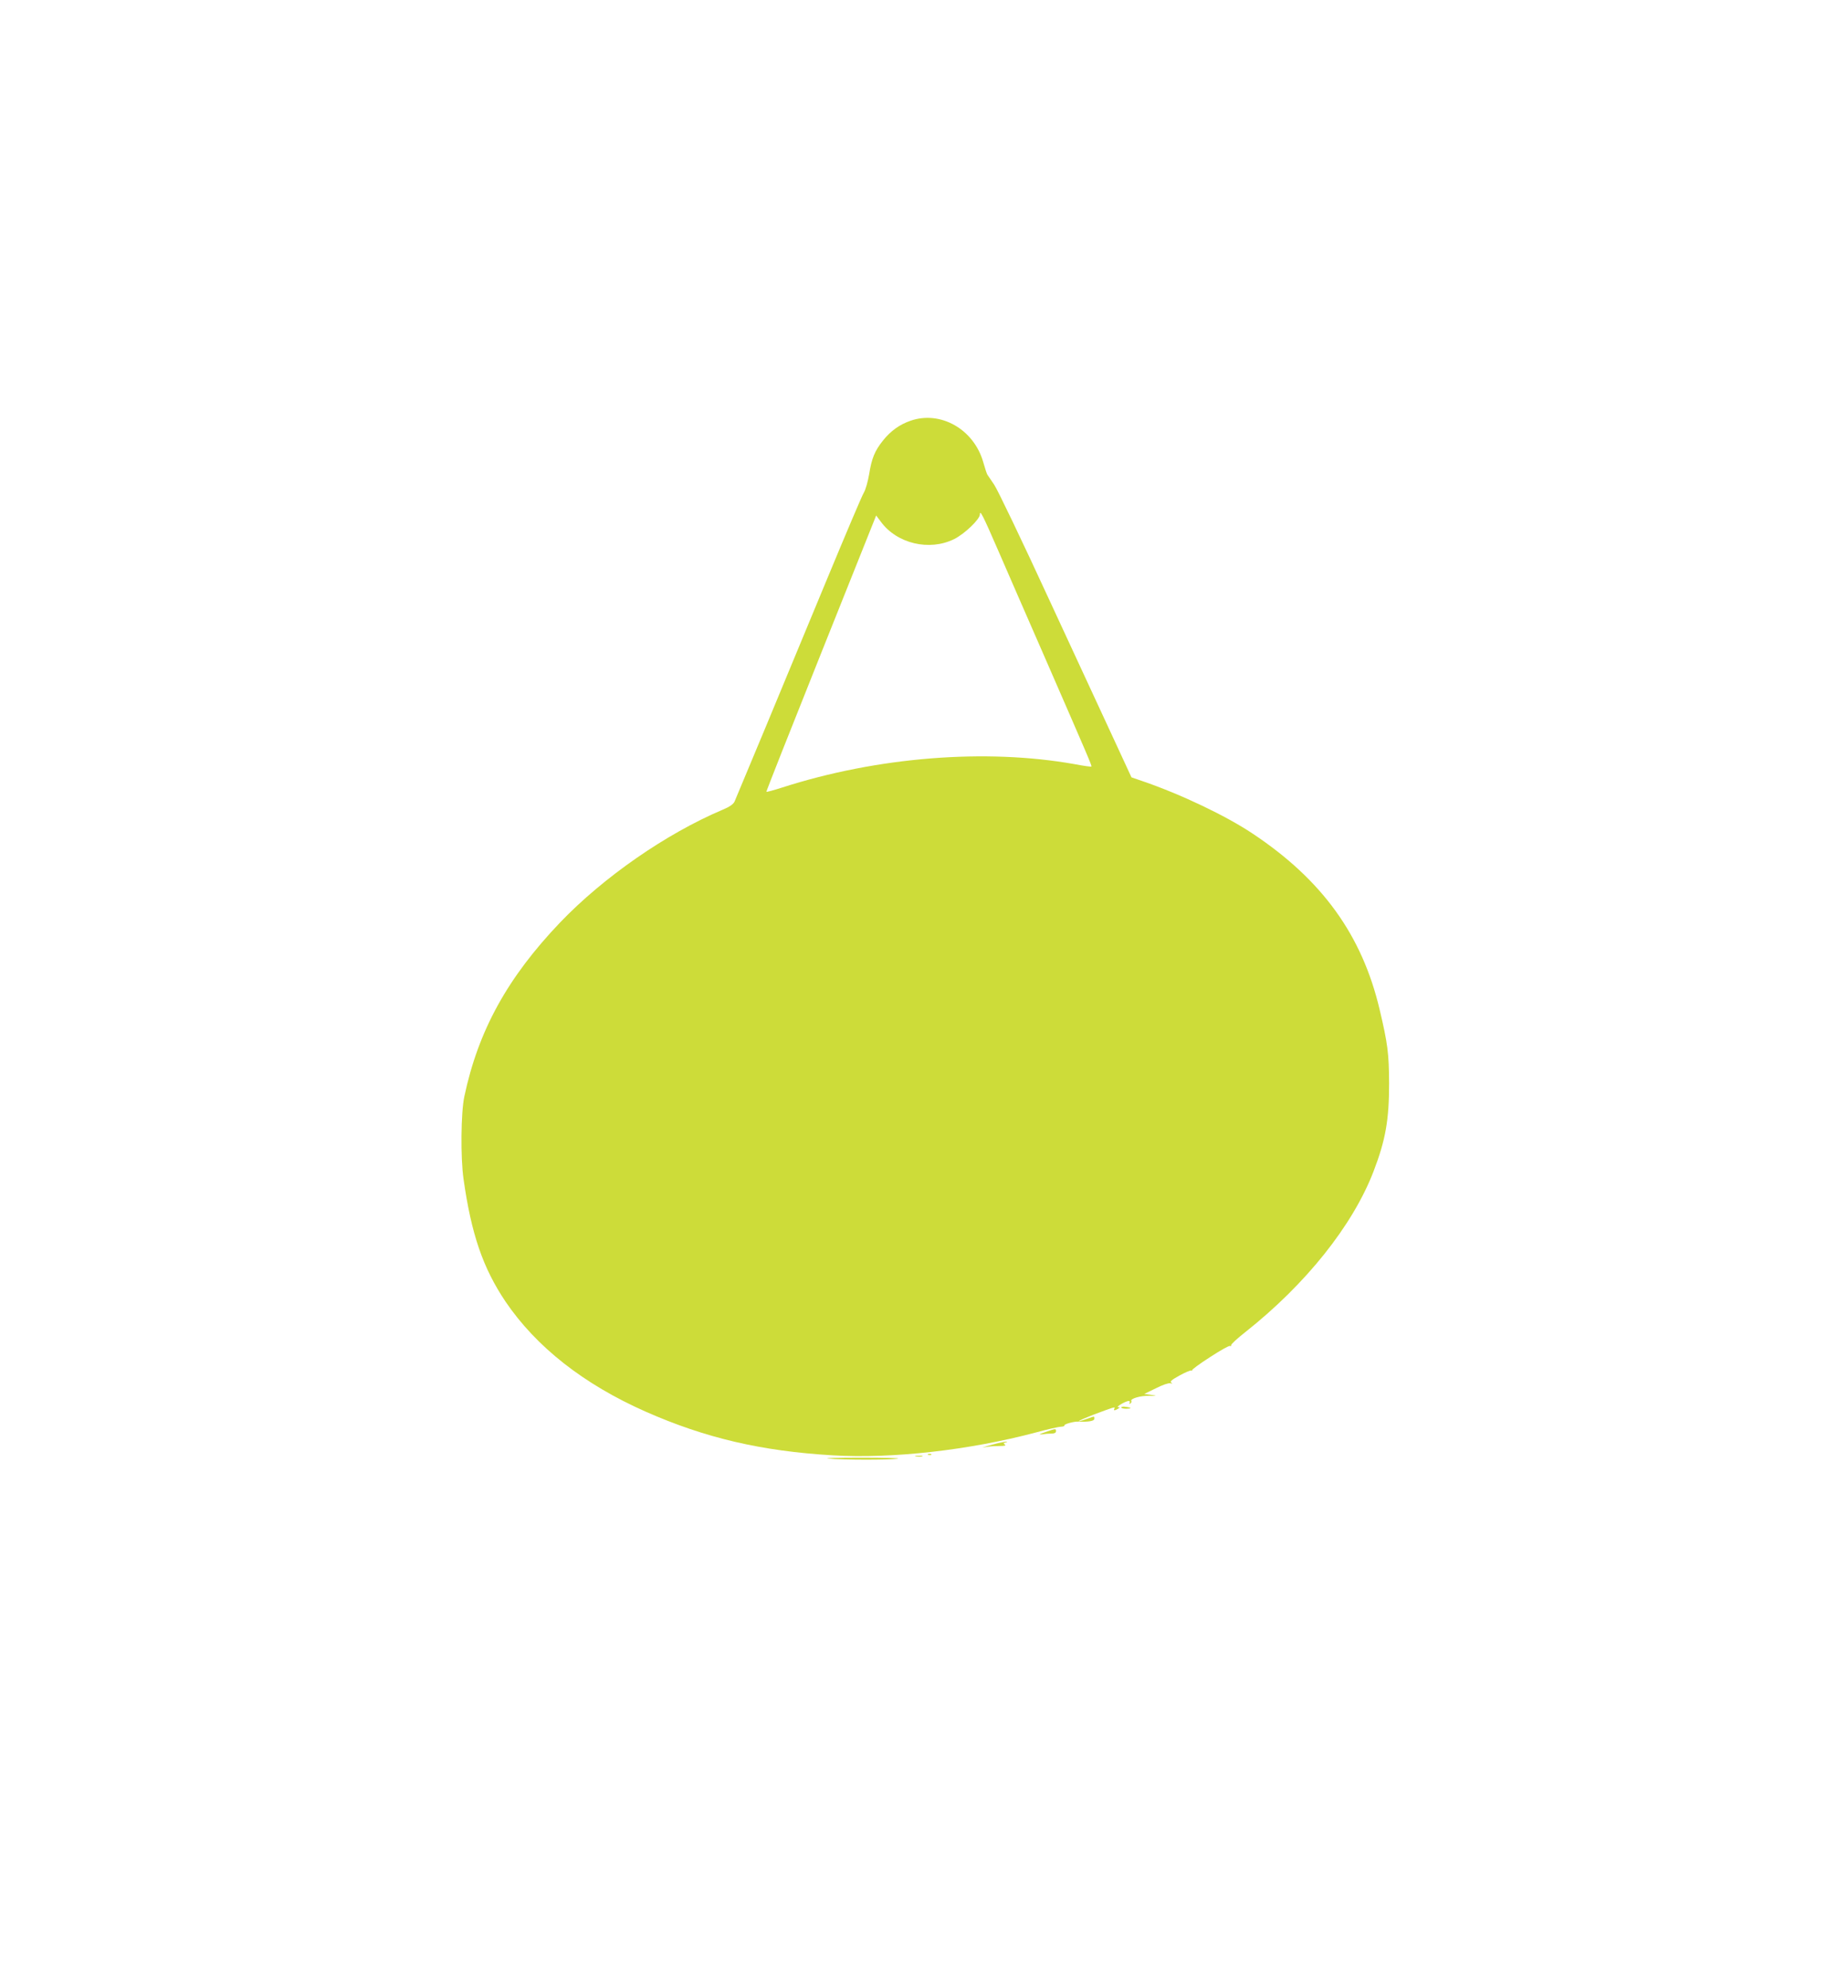 <?xml version="1.0" standalone="no"?>
<!DOCTYPE svg PUBLIC "-//W3C//DTD SVG 20010904//EN"
 "http://www.w3.org/TR/2001/REC-SVG-20010904/DTD/svg10.dtd">
<svg version="1.0" xmlns="http://www.w3.org/2000/svg"
 width="1190pt" height="1280pt" viewBox="0 0 1190 1280"
 preserveAspectRatio="xMidYMid meet">
<g transform="translate(0,1280) scale(0.1,-0.1)"
fill="#cddc39" stroke="none">
<path d="M5863 10091 c-70 -24 -128 -66 -176 -126 -54 -67 -74 -116 -90 -217
-8 -47 -23 -101 -34 -119 -12 -19 -118 -270 -238 -559 -274 -663 -580 -1397
-595 -1431 -8 -17 -32 -34 -78 -53 -363 -154 -765 -433 -1045 -725 -339 -355
-527 -696 -617 -1121 -22 -102 -25 -394 -5 -532 50 -354 125 -572 270 -788
198 -292 503 -532 903 -709 385 -170 746 -254 1203 -281 385 -23 880 33 1309
147 74 20 147 37 162 37 14 1 24 4 22 8 -5 8 61 27 91 25 65 -3 102 4 102 18
0 18 4 18 -47 0 -89 -31 -60 -13 37 25 136 51 147 55 139 41 -9 -14 4 -14 24
-1 13 9 13 10 0 10 -17 1 48 39 68 40 7 0 10 -5 6 -12 -4 -7 -3 -8 5 -4 6 4 9
11 6 16 -9 14 59 35 115 33 53 -1 53 0 12 6 l-44 6 76 37 c43 22 83 35 93 32
13 -4 15 -3 5 4 -10 7 3 18 52 45 36 20 71 35 78 33 7 -1 9 -1 5 2 -5 2 46 40
113 83 67 44 126 77 131 73 5 -3 8 -1 7 5 -2 6 40 44 92 85 389 308 690 685
824 1032 78 203 101 332 101 569 -1 193 -9 255 -61 475 -113 479 -370 835
-818 1133 -174 116 -462 253 -710 338 l-70 24 -104 225 c-58 124 -248 536
-424 915 -175 380 -335 714 -356 744 -20 30 -40 59 -44 65 -4 6 -16 43 -27 82
-61 211 -275 332 -468 265z m565 -836 c55 -126 185 -426 290 -665 289 -663
314 -721 310 -725 -2 -3 -51 4 -108 15 -572 102 -1270 47 -1885 -151 -53 -17
-98 -29 -100 -27 -2 2 157 403 352 891 l355 888 30 -40 c103 -141 312 -191
472 -112 67 33 166 128 166 159 0 32 19 -5 118 -233z"/>
<path d="M7220 3738 c0 -4 14 -8 30 -8 17 0 30 2 30 4 0 2 -13 6 -30 8 -16 3
-30 1 -30 -4z"/>
<path d="M6730 3579 c-38 -13 -45 -17 -21 -14 18 3 46 5 62 5 19 0 29 5 29 15
0 18 -1 18 -70 -6z"/>
<path d="M6425 3508 c-22 -5 -53 -14 -70 -19 l-30 -9 34 5 c18 3 54 5 80 5 30
0 41 3 32 9 -11 7 -10 10 5 14 10 2 12 5 4 5 -8 0 -33 -5 -55 -10z"/>
<path d="M5978 3433 c7 -3 16 -2 19 1 4 3 -2 6 -13 5 -11 0 -14 -3 -6 -6z"/>
<path d="M5898 3423 c12 -2 30 -2 40 0 9 3 -1 5 -23 4 -22 0 -30 -2 -17 -4z"/>
<path d="M5335 3409 c96 -9 390 -9 445 -1 25 4 -81 7 -235 7 -154 0 -248 -3
-210 -6z"/>
</g>
</svg>
